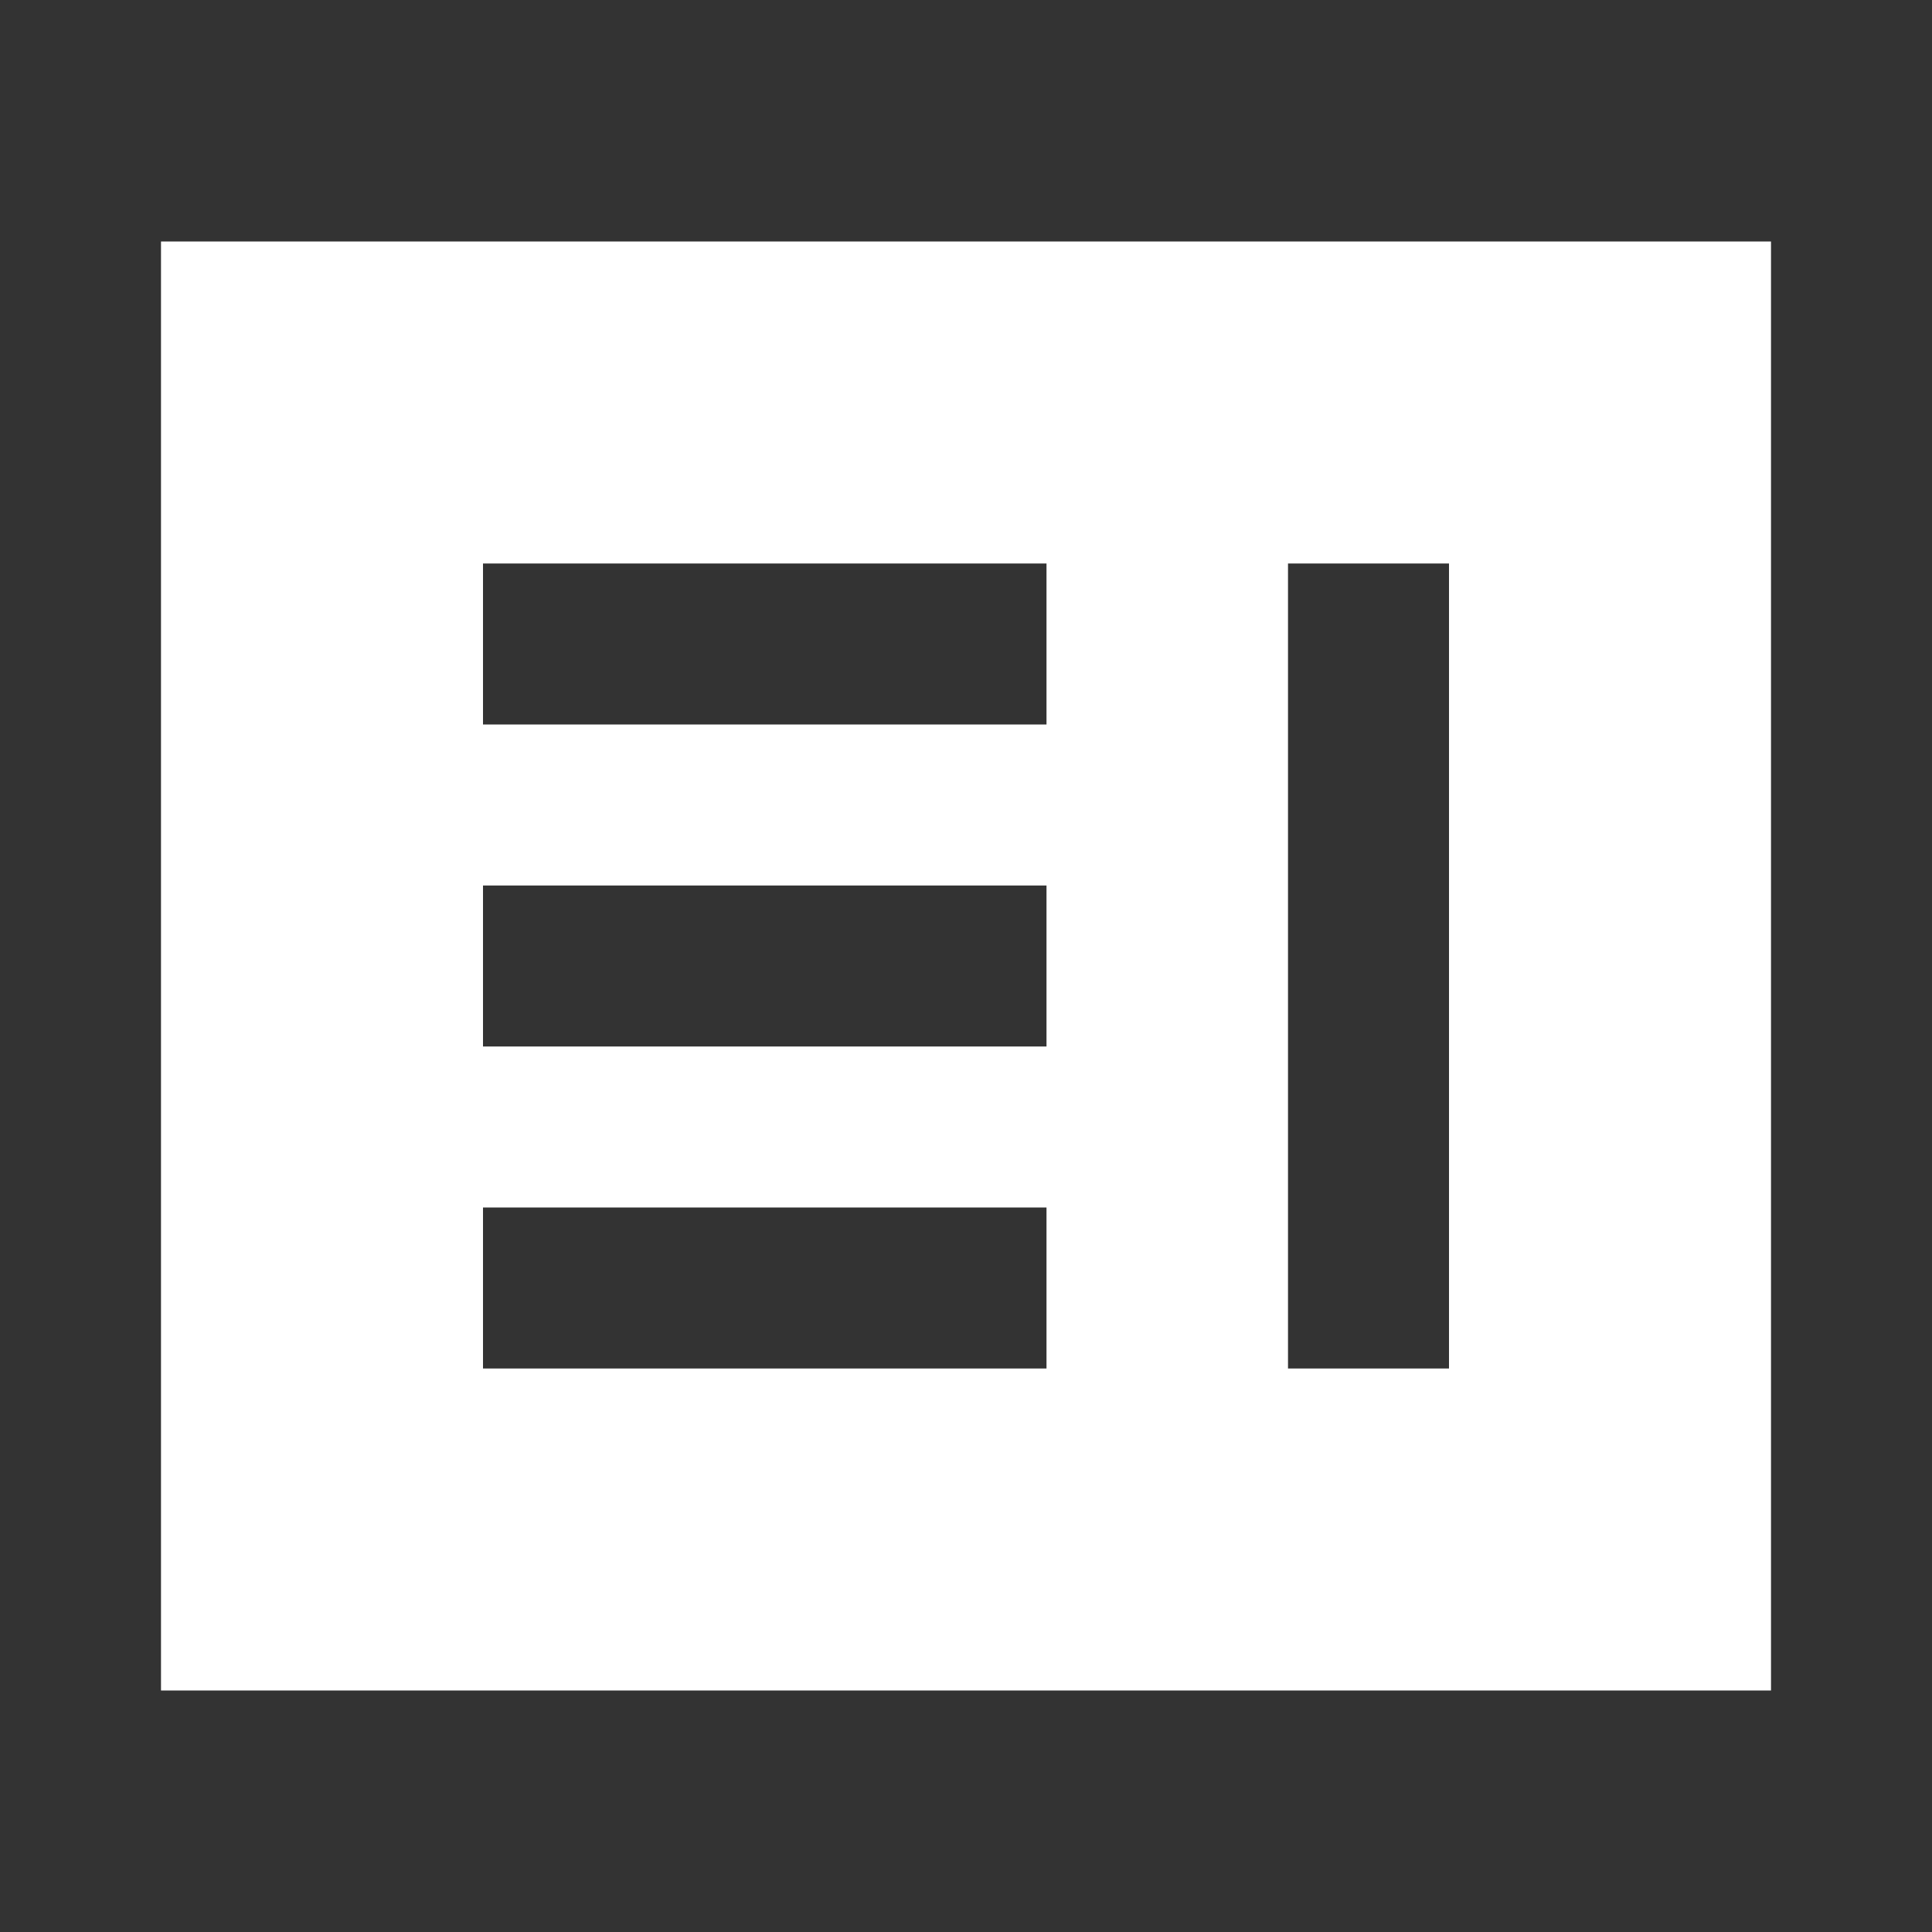 <svg xmlns="http://www.w3.org/2000/svg" width="24" height="24" viewBox="0 0 24 24" fill="none"><rect x="0" y="0" width="24" height="24" fill="#333333" stroke="none"/><path d="M6 17H13V15H6V17ZM16 17H18V7H16V17ZM6 13H13V11H6V13ZM6 9H13V7H6V9ZM2 21V3H22V21H2Z" fill="white"></path></svg>